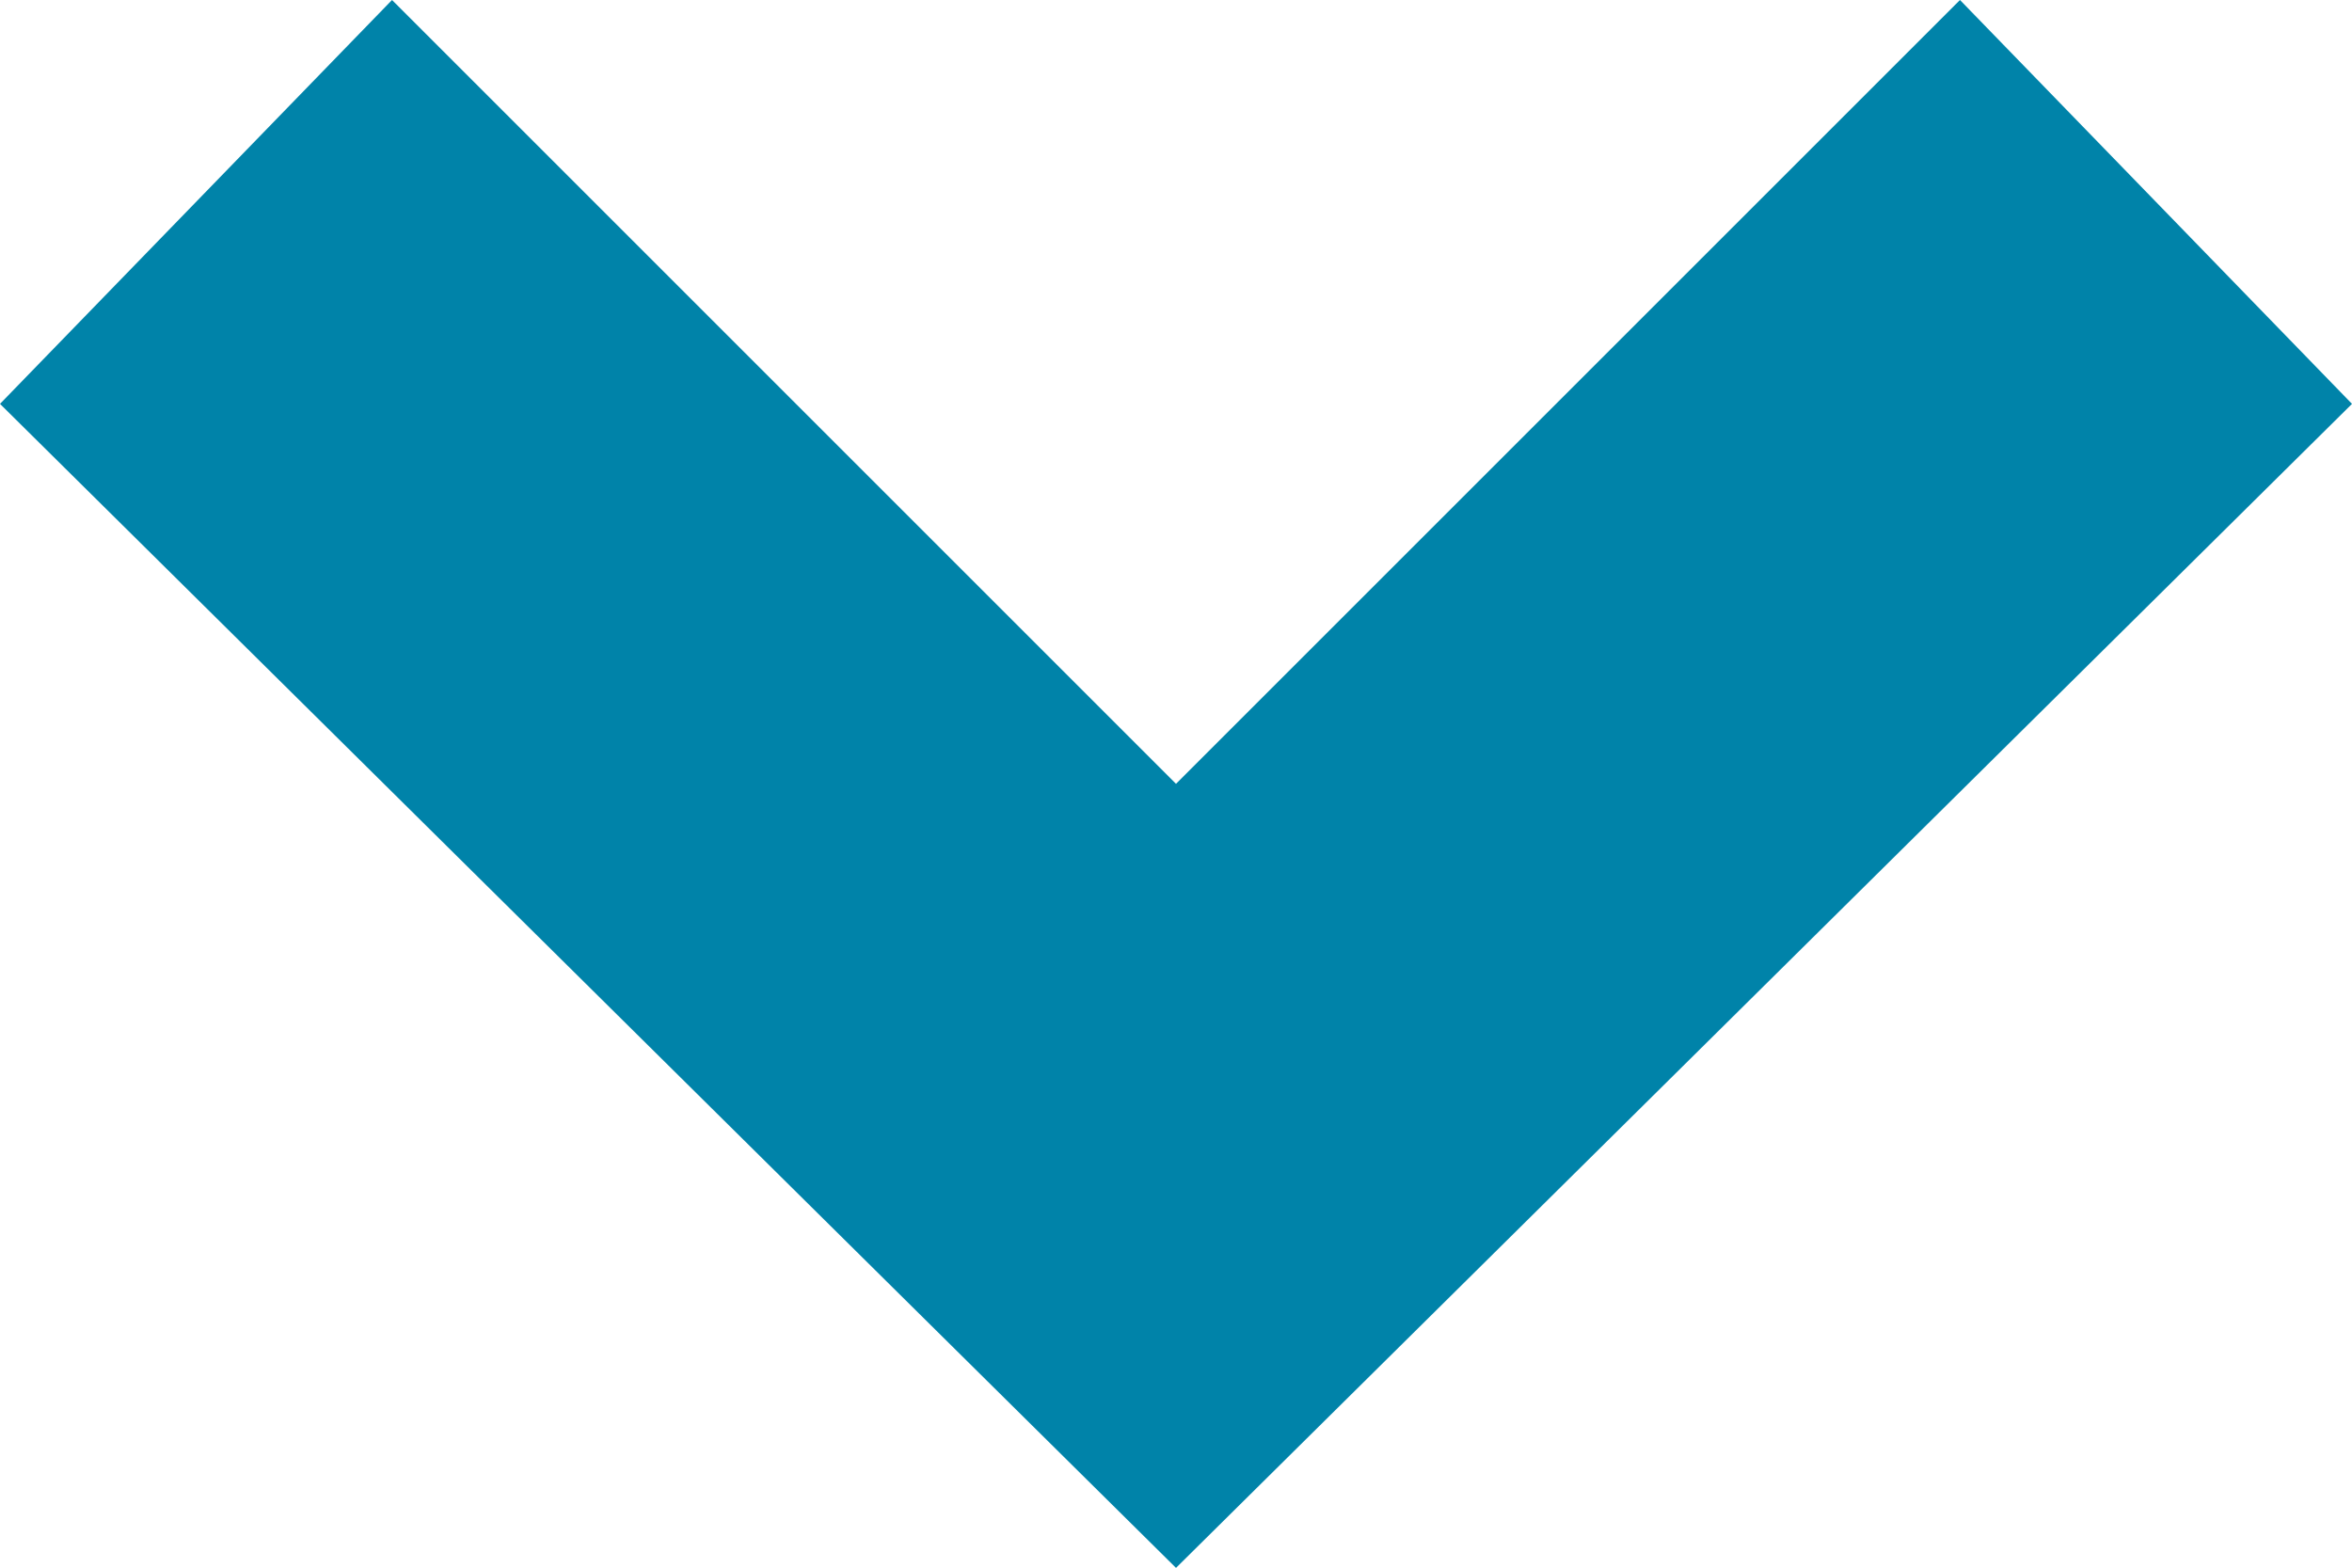 <svg xmlns="http://www.w3.org/2000/svg" width="40" height="26.667" viewBox="0 0 40 26.667">
  <path id="iconmonstr-arrow-24" d="M10.87,40,4,33.333,17.333,20,4,6.667,10.87,0l19.8,20Z" transform="translate(40 -4) rotate(90)" fill="#0083a9"/>
</svg>
